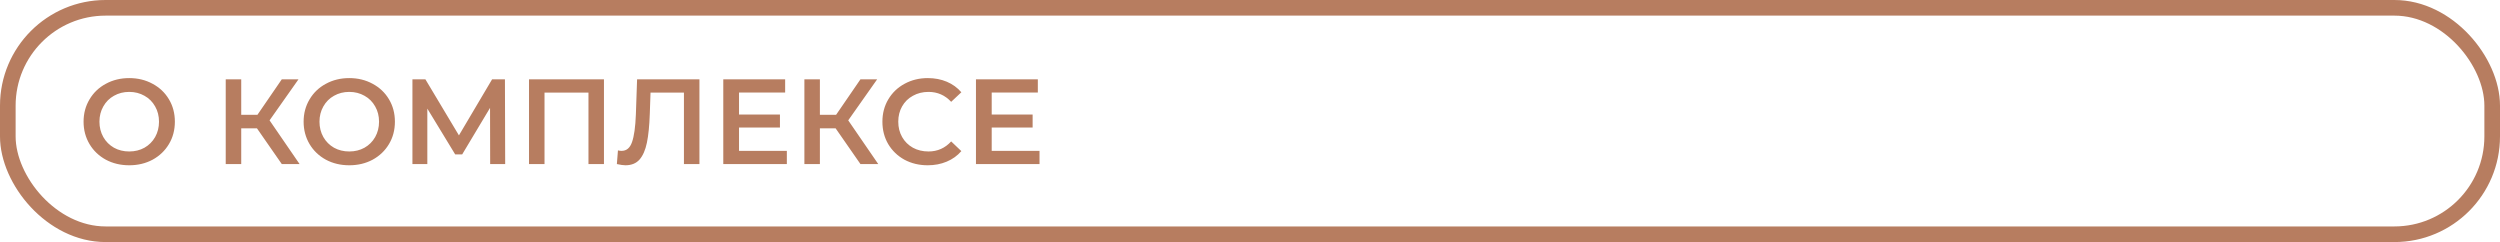 <?xml version="1.0" encoding="UTF-8"?> <svg xmlns="http://www.w3.org/2000/svg" width="320" height="31" viewBox="0 0 320 31" fill="none"><rect x="1" y="1" width="318" height="28.984" rx="12.521" stroke="#B77D60" stroke-width="2"></rect><path d="M16.54 21.155C15.435 21.155 14.438 20.917 13.549 20.442C12.661 19.956 11.963 19.29 11.457 18.443C10.95 17.585 10.697 16.63 10.697 15.576C10.697 14.522 10.95 13.571 11.457 12.724C11.963 11.867 12.661 11.2 13.549 10.725C14.438 10.239 15.435 9.996 16.54 9.996C17.646 9.996 18.643 10.239 19.531 10.725C20.42 11.2 21.117 11.861 21.623 12.709C22.13 13.556 22.383 14.511 22.383 15.576C22.383 16.64 22.13 17.596 21.623 18.443C21.117 19.29 20.42 19.956 19.531 20.442C18.643 20.917 17.646 21.155 16.54 21.155ZM16.54 19.388C17.263 19.388 17.914 19.228 18.493 18.908C19.071 18.577 19.526 18.123 19.857 17.544C20.187 16.955 20.353 16.299 20.353 15.576C20.353 14.852 20.187 14.202 19.857 13.623C19.526 13.034 19.071 12.579 18.493 12.259C17.914 11.929 17.263 11.763 16.54 11.763C15.817 11.763 15.166 11.929 14.587 12.259C14.009 12.579 13.554 13.034 13.224 13.623C12.893 14.202 12.728 14.852 12.728 15.576C12.728 16.299 12.893 16.955 13.224 17.544C13.554 18.123 14.009 18.577 14.587 18.908C15.166 19.228 15.817 19.388 16.54 19.388ZM32.892 16.428H30.877V21H28.893V10.152H30.877V14.692H32.954L36.069 10.152H38.208L34.504 15.405L38.347 21H36.069L32.892 16.428ZM44.706 21.155C43.6 21.155 42.603 20.917 41.715 20.442C40.826 19.956 40.129 19.29 39.622 18.443C39.116 17.585 38.863 16.63 38.863 15.576C38.863 14.522 39.116 13.571 39.622 12.724C40.129 11.867 40.826 11.2 41.715 10.725C42.603 10.239 43.6 9.996 44.706 9.996C45.811 9.996 46.808 10.239 47.697 10.725C48.585 11.2 49.283 11.861 49.789 12.709C50.295 13.556 50.548 14.511 50.548 15.576C50.548 16.64 50.295 17.596 49.789 18.443C49.283 19.29 48.585 19.956 47.697 20.442C46.808 20.917 45.811 21.155 44.706 21.155ZM44.706 19.388C45.429 19.388 46.08 19.228 46.658 18.908C47.237 18.577 47.692 18.123 48.022 17.544C48.353 16.955 48.518 16.299 48.518 15.576C48.518 14.852 48.353 14.202 48.022 13.623C47.692 13.034 47.237 12.579 46.658 12.259C46.08 11.929 45.429 11.763 44.706 11.763C43.983 11.763 43.332 11.929 42.753 12.259C42.174 12.579 41.72 13.034 41.389 13.623C41.059 14.202 40.893 14.852 40.893 15.576C40.893 16.299 41.059 16.955 41.389 17.544C41.72 18.123 42.174 18.577 42.753 18.908C43.332 19.228 43.983 19.388 44.706 19.388ZM62.741 21L62.725 13.809L59.161 19.76H58.262L54.698 13.902V21H52.791V10.152H54.45L58.743 17.327L62.989 10.152H64.632L64.663 21H62.741ZM77.307 10.152V21H75.324V11.856H69.698V21H67.714V10.152H77.307ZM89.528 10.152V21H87.544V11.856H83.267L83.174 14.568C83.122 16.087 82.998 17.322 82.802 18.272C82.606 19.213 82.291 19.931 81.857 20.427C81.423 20.912 80.823 21.155 80.059 21.155C79.79 21.155 79.424 21.103 78.959 21L79.098 19.249C79.232 19.29 79.387 19.311 79.563 19.311C80.193 19.311 80.638 18.939 80.896 18.195C81.165 17.441 81.33 16.258 81.392 14.646L81.547 10.152H89.528ZM100.716 19.311V21H92.58V10.152H100.499V11.841H94.595V14.661H99.833V16.32H94.595V19.311H100.716ZM106.961 16.428H104.946V21H102.962V10.152H104.946V14.692H107.023L110.138 10.152H112.277L108.573 15.405L112.416 21H110.138L106.961 16.428ZM118.744 21.155C117.649 21.155 116.657 20.917 115.768 20.442C114.89 19.956 114.198 19.29 113.691 18.443C113.196 17.596 112.948 16.64 112.948 15.576C112.948 14.511 113.201 13.556 113.707 12.709C114.213 11.861 114.905 11.2 115.784 10.725C116.672 10.239 117.664 9.996 118.759 9.996C119.648 9.996 120.459 10.152 121.192 10.461C121.926 10.771 122.546 11.221 123.052 11.81L121.75 13.034C120.965 12.187 119.999 11.763 118.852 11.763C118.108 11.763 117.442 11.929 116.853 12.259C116.264 12.579 115.804 13.029 115.474 13.607C115.143 14.186 114.978 14.842 114.978 15.576C114.978 16.309 115.143 16.965 115.474 17.544C115.804 18.123 116.264 18.577 116.853 18.908C117.442 19.228 118.108 19.388 118.852 19.388C119.999 19.388 120.965 18.959 121.75 18.102L123.052 19.342C122.546 19.931 121.921 20.38 121.177 20.69C120.443 21 119.632 21.155 118.744 21.155ZM133.059 19.311V21H124.923V10.152H132.842V11.841H126.938V14.661H132.176V16.32H126.938V19.311H133.059Z" fill="#B77D60"></path></svg> 